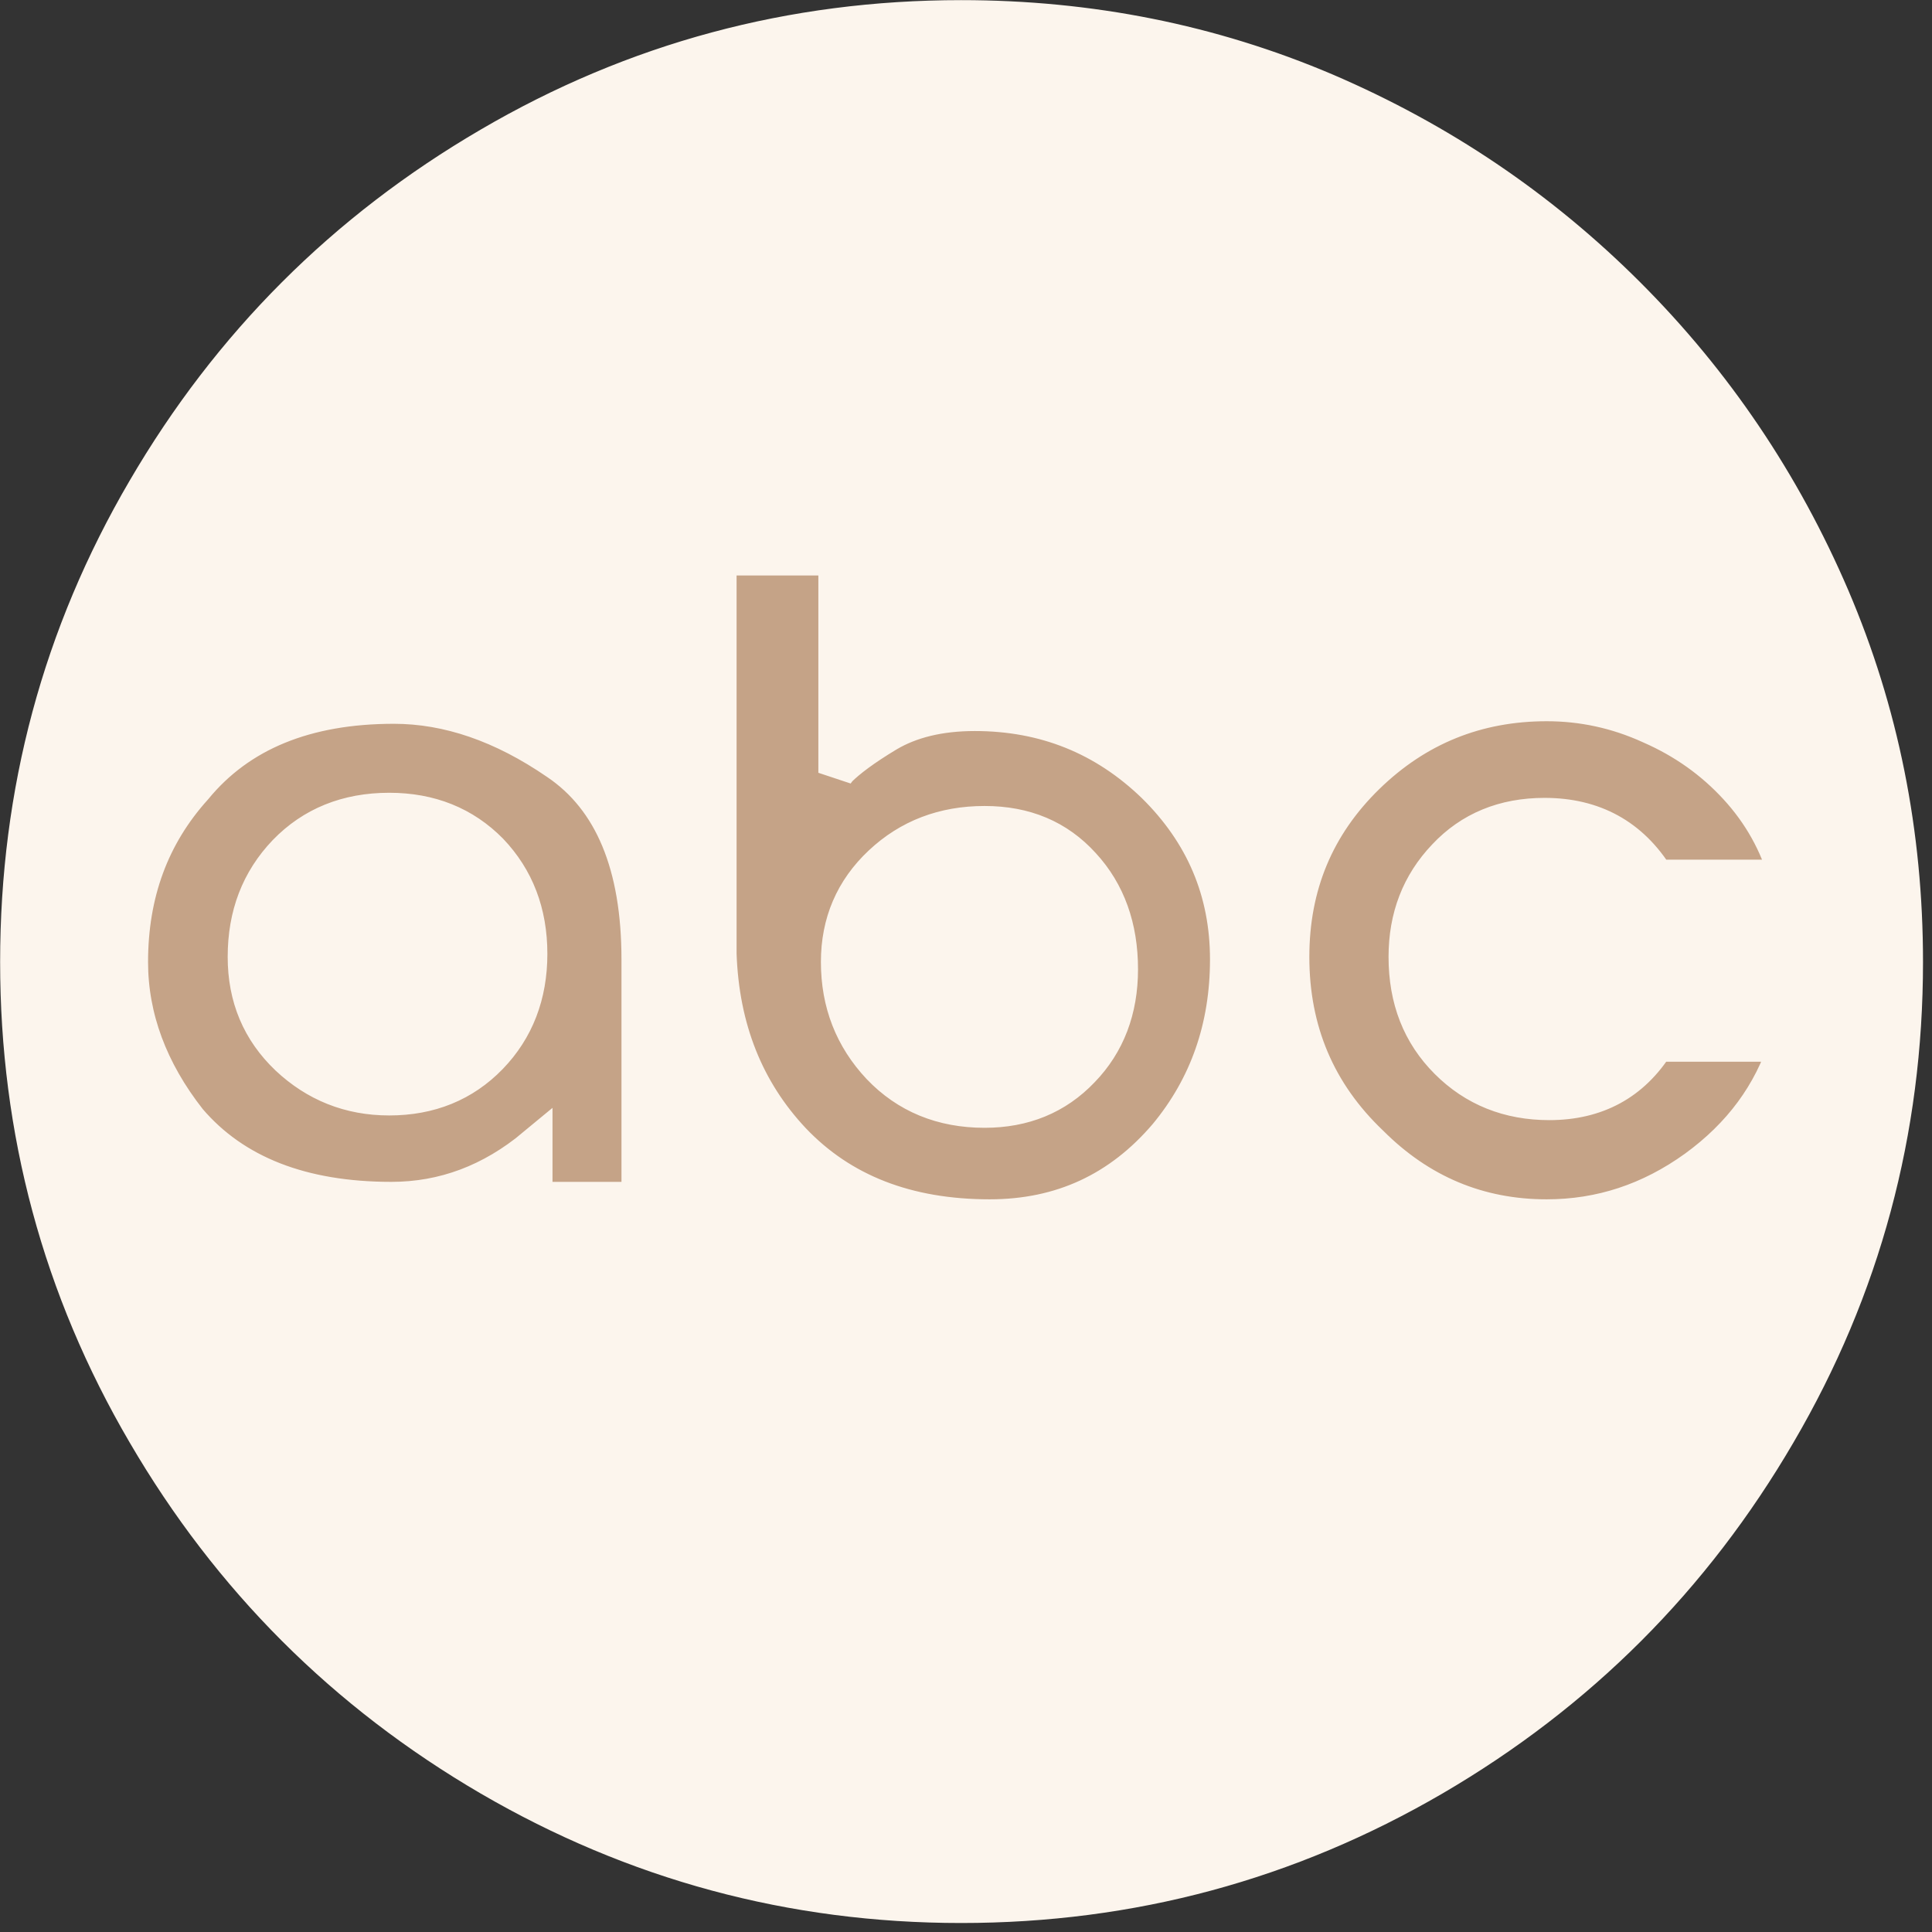<svg width="107" height="107" viewBox="0 0 107 107" fill="none" xmlns="http://www.w3.org/2000/svg">
<rect x="0" y="0" width="107" height="107" fill="#333333" stroke="none"/>
<path fill-rule="evenodd" clip-rule="evenodd" d="M53.231 105.509C43.861 105.509 35.152 103.148 27.127 98.475C19.079 93.778 12.73 87.43 8.034 79.381C3.337 71.357 1 62.648 1 53.278C1 43.861 3.337 35.152 8.034 27.127C12.73 19.079 19.079 12.73 27.127 8.033C35.152 3.337 43.861 1 53.231 1C60.358 1 67.085 2.345 73.41 5.036C79.736 7.75 85.305 11.503 90.144 16.341C94.959 21.155 98.735 26.749 101.449 33.075C104.164 39.423 105.509 46.149 105.509 53.278C105.509 62.647 103.172 71.356 98.475 79.381C93.779 87.429 87.43 93.778 79.382 98.475C71.357 103.148 62.648 105.509 53.231 105.509Z" fill="#FCF5ED" stroke="#FCF5ED" stroke-width="1.986" stroke-miterlimit="2.613"/>
<path fill-rule="evenodd" clip-rule="evenodd" d="M98.971 57.809H91.749C90.404 59.957 88.421 61.043 85.801 61.043C83.559 61.043 81.671 60.288 80.161 58.777C78.65 57.266 77.895 55.355 77.895 52.995C77.895 50.8 78.603 48.958 80.042 47.448C81.459 45.938 83.299 45.182 85.542 45.182C88.256 45.182 90.332 46.315 91.749 48.605H98.971C98.452 46.716 97.508 45.04 96.186 43.6C94.864 42.161 93.283 41.028 91.395 40.202C89.531 39.352 87.619 38.951 85.66 38.951C81.789 38.951 78.461 40.297 75.7 42.987C72.915 45.701 71.522 49.029 71.522 52.995C71.522 57.101 72.986 60.547 75.912 63.332C78.627 66.046 81.883 67.415 85.66 67.415C88.633 67.415 91.372 66.518 93.897 64.701C96.399 62.884 98.098 60.594 98.971 57.809ZM39.801 52.829C39.943 56.96 41.312 60.406 43.908 63.167C46.599 65.999 50.234 67.415 54.812 67.415C58.778 67.415 62.035 65.905 64.607 62.884C66.873 60.147 68.006 56.889 68.006 53.136C68.006 49.36 66.637 46.15 63.923 43.483C61.185 40.84 57.881 39.494 53.987 39.494C52.027 39.494 50.422 39.896 49.148 40.651C47.85 41.43 46.977 42.091 46.457 42.61L46.316 42.799V30.88H39.801V52.829ZM46.457 53.278C46.457 51.106 47.236 49.289 48.793 47.826C50.351 46.362 52.263 45.631 54.529 45.631C56.771 45.631 58.565 46.386 59.957 47.92C61.35 49.431 62.034 51.366 62.034 53.679C62.034 55.921 61.326 57.786 59.91 59.249C58.494 60.736 56.7 61.468 54.529 61.468C52.169 61.468 50.233 60.665 48.723 59.084C47.212 57.479 46.457 55.544 46.457 53.278ZM7.207 53.278C7.207 56.346 8.293 59.297 10.464 62.058C12.966 64.984 16.719 66.448 21.675 66.448C24.578 66.448 27.222 65.457 29.606 63.474V66.448H35.412V53.136C35.412 47.92 33.901 44.261 30.856 42.208C27.835 40.131 24.815 39.093 21.817 39.093C16.932 39.093 13.25 40.604 10.771 43.624C8.387 46.268 7.207 49.478 7.207 53.278ZM21.557 44.899C23.823 44.899 25.687 45.654 27.151 47.142C28.59 48.652 29.322 50.54 29.322 52.83C29.322 55.096 28.59 57.007 27.127 58.518C25.663 60.028 23.799 60.784 21.557 60.784C19.362 60.784 17.497 60.028 15.94 58.565C14.382 57.078 13.603 55.237 13.603 52.995C13.603 50.682 14.335 48.77 15.822 47.213C17.309 45.678 19.221 44.899 21.557 44.899Z" fill="#C5A387" stroke="#FCF5ED" stroke-width="1.986" stroke-miterlimit="2.613"/>
</svg>
